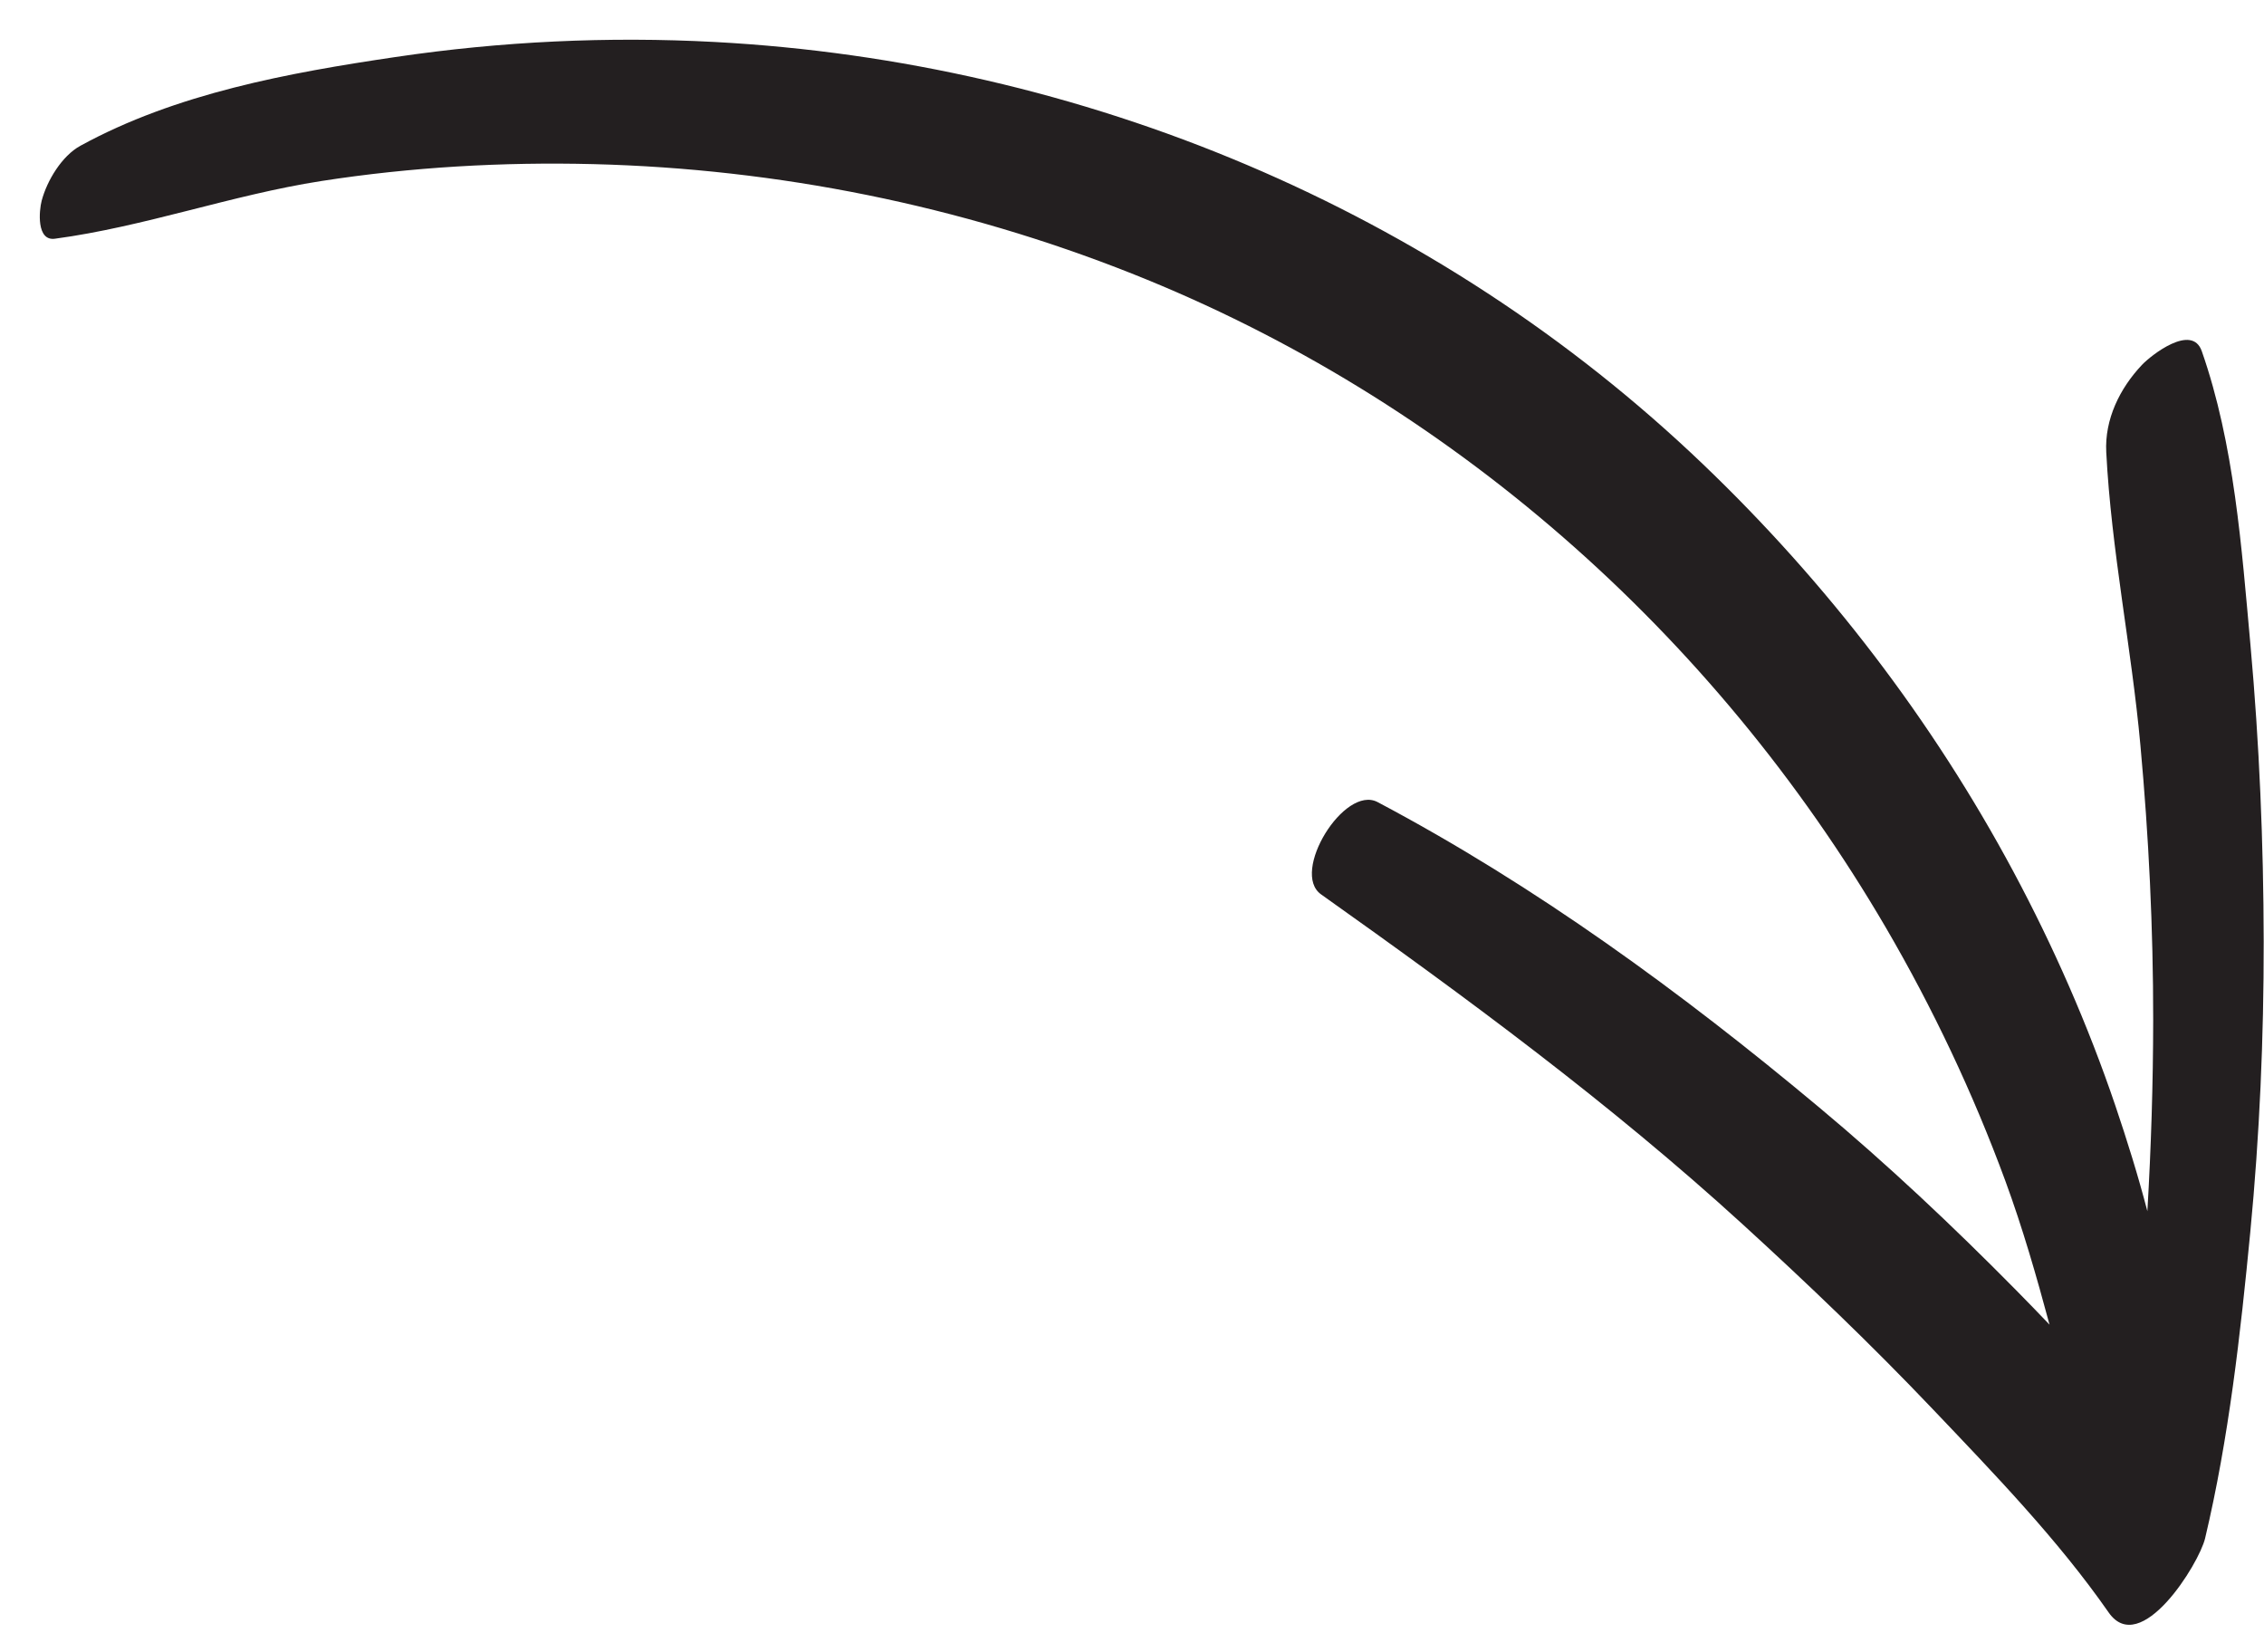 <svg width="37" height="27" viewBox="0 0 37 27" fill="none" xmlns="http://www.w3.org/2000/svg">
<path d="M32.903 14.24C31.579 11.769 29.856 9.523 27.834 7.588C23.474 3.415 17.688 1.009 11.681 0.686C9.939 0.593 8.189 0.676 6.462 0.932C4.717 1.19 2.877 1.526 1.314 2.382C1.01 2.548 0.768 2.952 0.681 3.28C0.638 3.443 0.594 3.942 0.897 3.901C2.366 3.704 3.782 3.187 5.252 2.958C6.721 2.73 8.216 2.645 9.701 2.682C12.71 2.758 15.698 3.359 18.497 4.47C23.675 6.524 28.005 10.342 30.817 15.153C31.587 16.472 32.243 17.858 32.771 19.292C33.056 20.067 33.282 20.855 33.495 21.646C33.313 21.456 33.131 21.267 32.946 21.08C31.919 20.039 30.851 19.032 29.729 18.095C27.488 16.222 25.097 14.474 22.514 13.107C21.97 12.82 21.085 14.257 21.59 14.615C23.971 16.305 26.313 18.029 28.473 20C29.541 20.975 30.586 21.975 31.583 23.023C32.579 24.07 33.633 25.159 34.461 26.349C34.982 27.097 35.938 25.554 36.037 25.139C36.425 23.508 36.615 21.8 36.776 20.133C36.928 18.552 36.997 16.966 36.995 15.379C36.992 13.765 36.924 12.15 36.779 10.543C36.634 8.946 36.515 7.258 35.983 5.738C35.822 5.278 35.151 5.808 35.005 5.963C34.643 6.346 34.394 6.853 34.422 7.389C34.504 8.99 34.834 10.578 34.98 12.176C35.117 13.67 35.19 15.169 35.189 16.669C35.188 17.711 35.155 18.752 35.094 19.792C34.942 19.209 34.762 18.633 34.571 18.068C34.123 16.749 33.56 15.467 32.903 14.24Z" fill="#231F20"/>
</svg>
